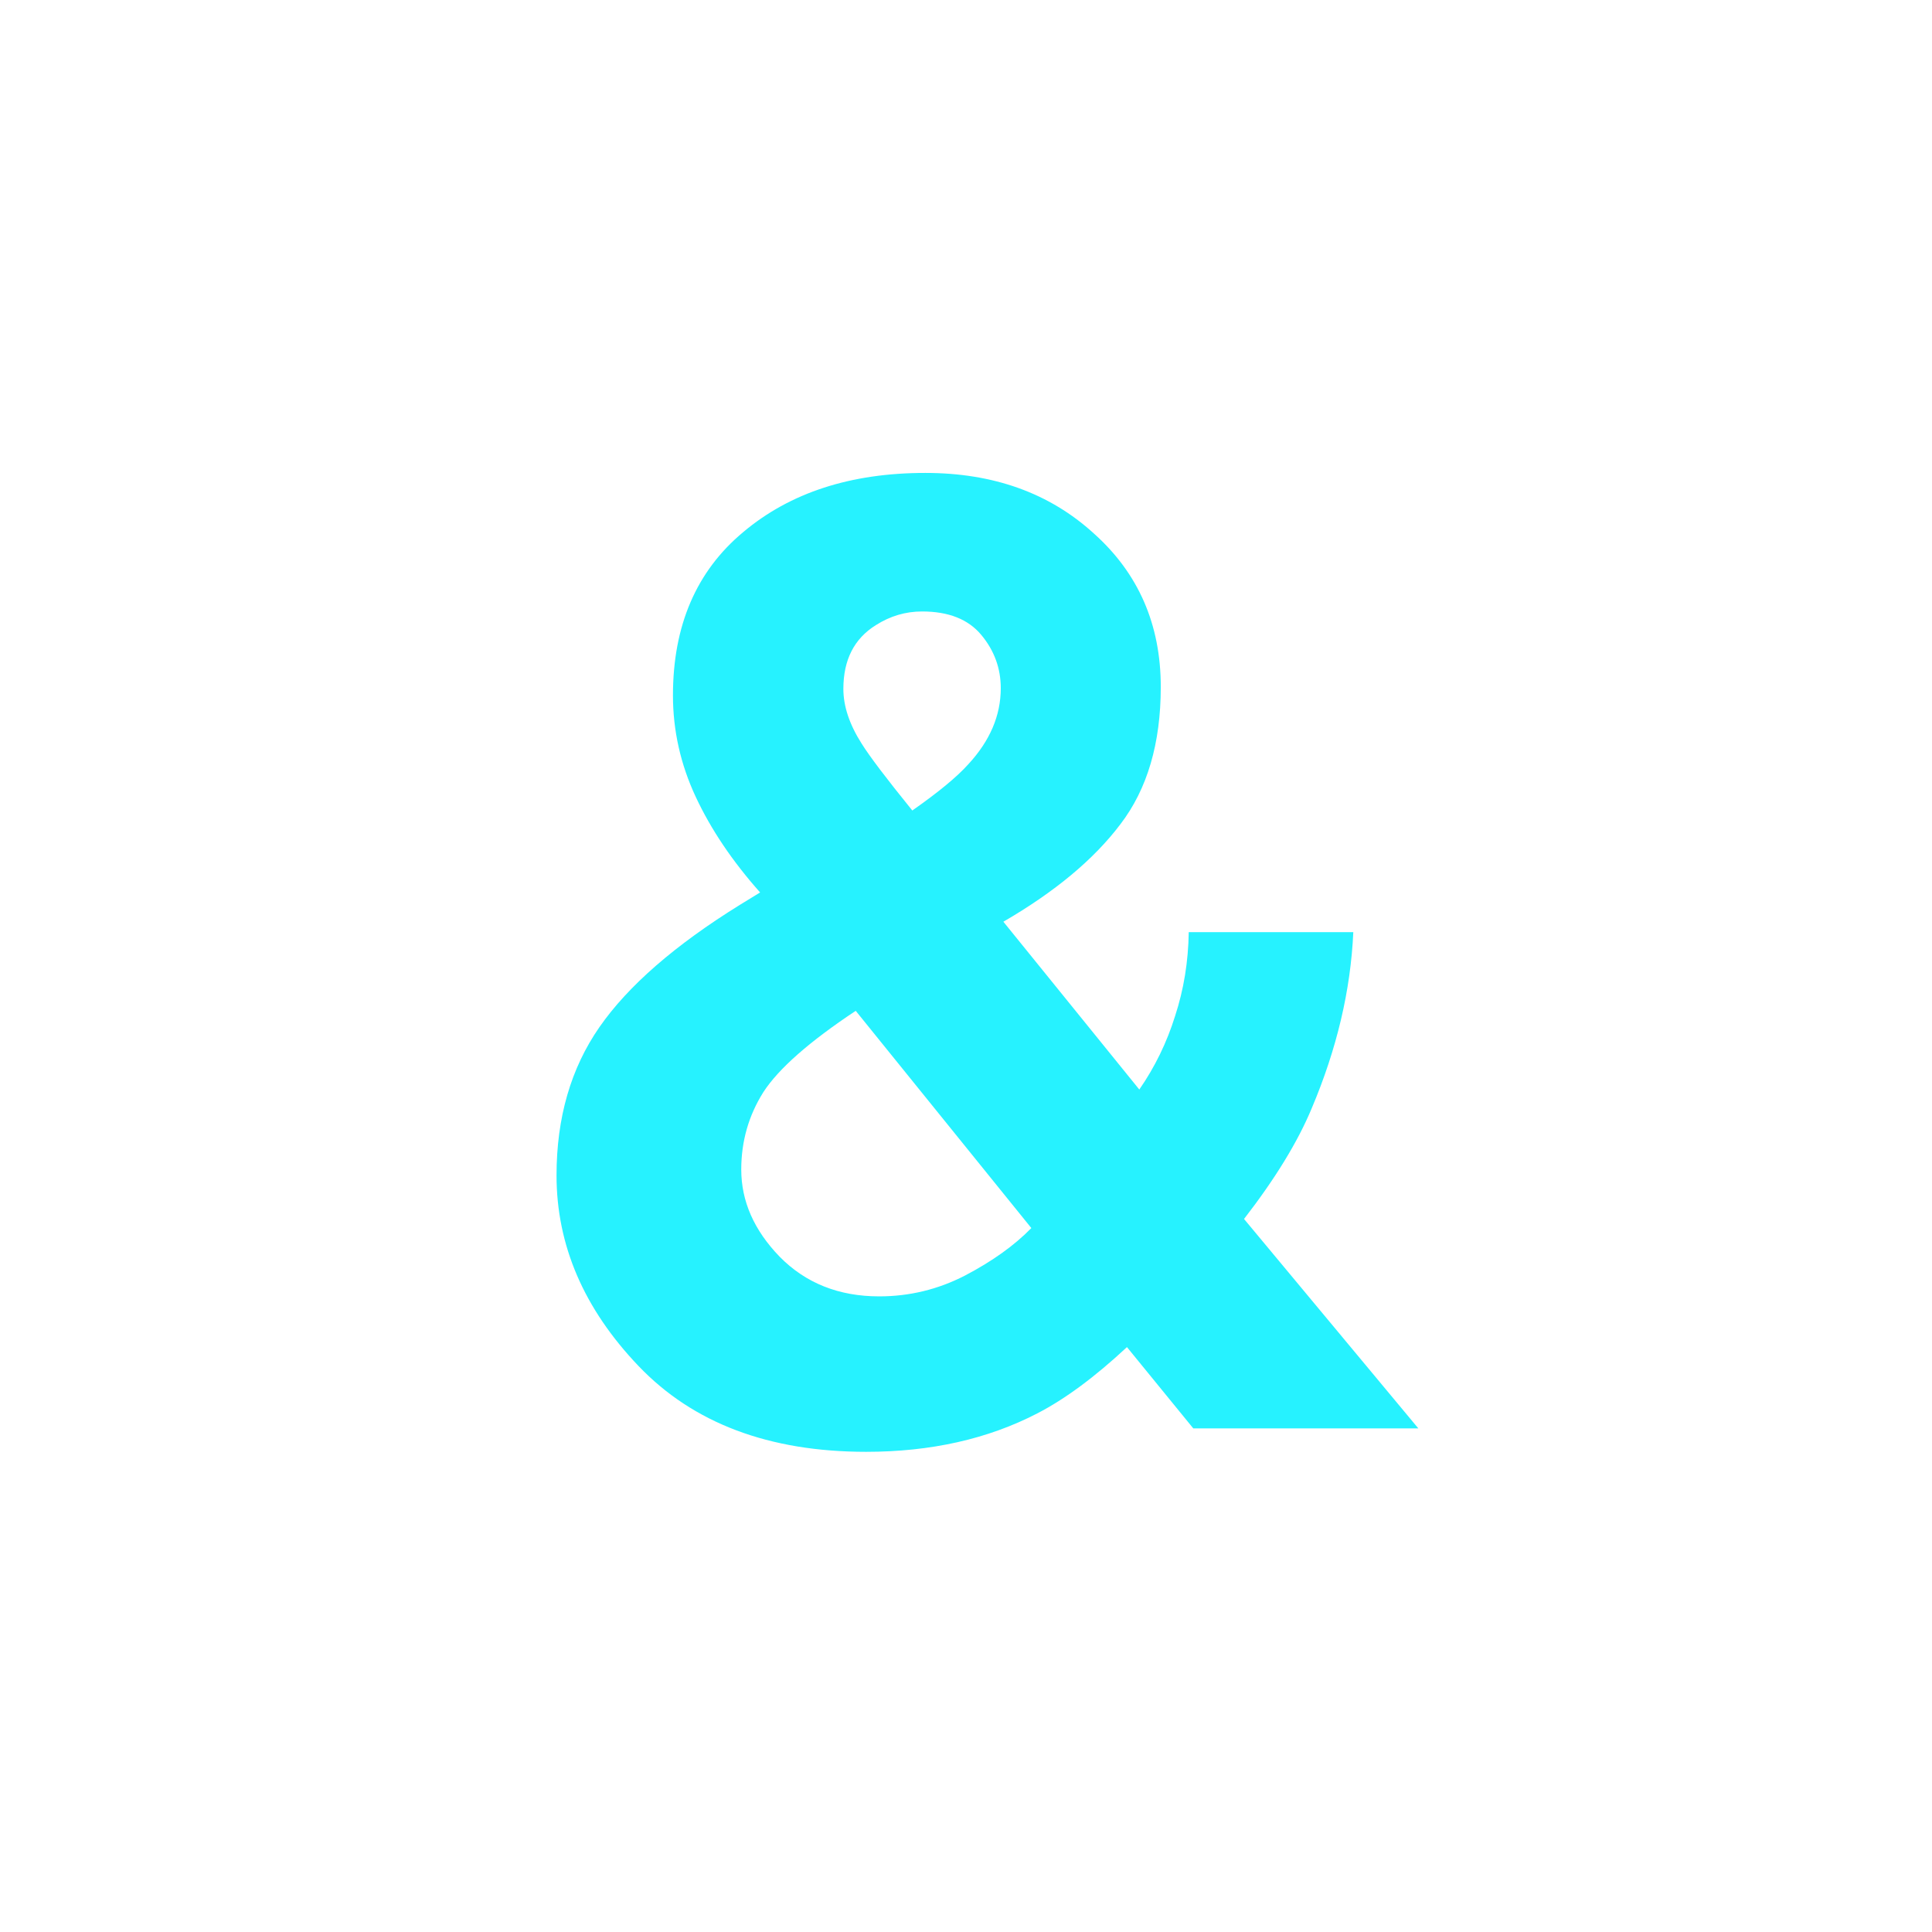 <svg width="512" height="512" viewBox="0 0 512 512" fill="none" xmlns="http://www.w3.org/2000/svg">
<path d="M147.486 311.489C147.486 296.206 151.278 283.106 158.862 272.189C166.447 261.272 178.857 250.47 196.094 239.783L201.438 236.508C194.083 228.235 188.395 219.788 184.373 211.17C180.351 202.551 178.34 193.588 178.34 184.28C178.34 165.779 184.546 151.358 196.956 141.015C209.367 130.558 225.455 125.33 245.22 125.33C263.261 125.33 278.142 130.673 289.864 141.36C301.7 151.932 307.618 165.492 307.618 182.039C307.618 196.978 304.055 209.102 296.931 218.41C289.921 227.717 279.579 236.336 265.904 244.265L301.929 288.736C306.066 282.761 309.226 276.268 311.41 269.259C313.708 262.249 314.915 254.837 315.03 247.023H358.639C357.95 262.421 354.272 277.992 347.608 293.735C343.93 302.584 337.955 312.351 329.681 323.038L375.876 378.541H316.236L298.654 356.995C290.151 364.924 282.222 370.785 274.867 374.577C261.767 381.357 246.656 384.747 229.534 384.747C203.793 384.747 183.684 377.162 169.205 361.994C154.726 346.825 147.486 329.99 147.486 311.489ZM223.501 182.557C223.501 187.153 225.11 191.979 228.327 197.036C230.396 200.368 234.878 206.286 241.772 214.79C248.667 209.963 253.608 205.884 256.596 202.551C262.342 196.346 265.215 189.624 265.215 182.384C265.215 177.098 263.491 172.387 260.044 168.25C256.596 164.113 251.368 162.045 244.358 162.045C239.991 162.045 235.912 163.251 232.12 165.664C226.374 169.227 223.501 174.857 223.501 182.557ZM196.439 309.938C196.439 318.327 199.829 326.026 206.609 333.036C213.504 340.045 222.295 343.55 232.981 343.55C241.025 343.55 248.61 341.711 255.734 338.034C262.974 334.242 268.834 330.048 273.316 325.451L226.776 267.88C214.48 276.039 206.322 283.221 202.3 289.426C198.393 295.631 196.439 302.469 196.439 309.938Z" fill="#26F2FF"/>
</svg>
